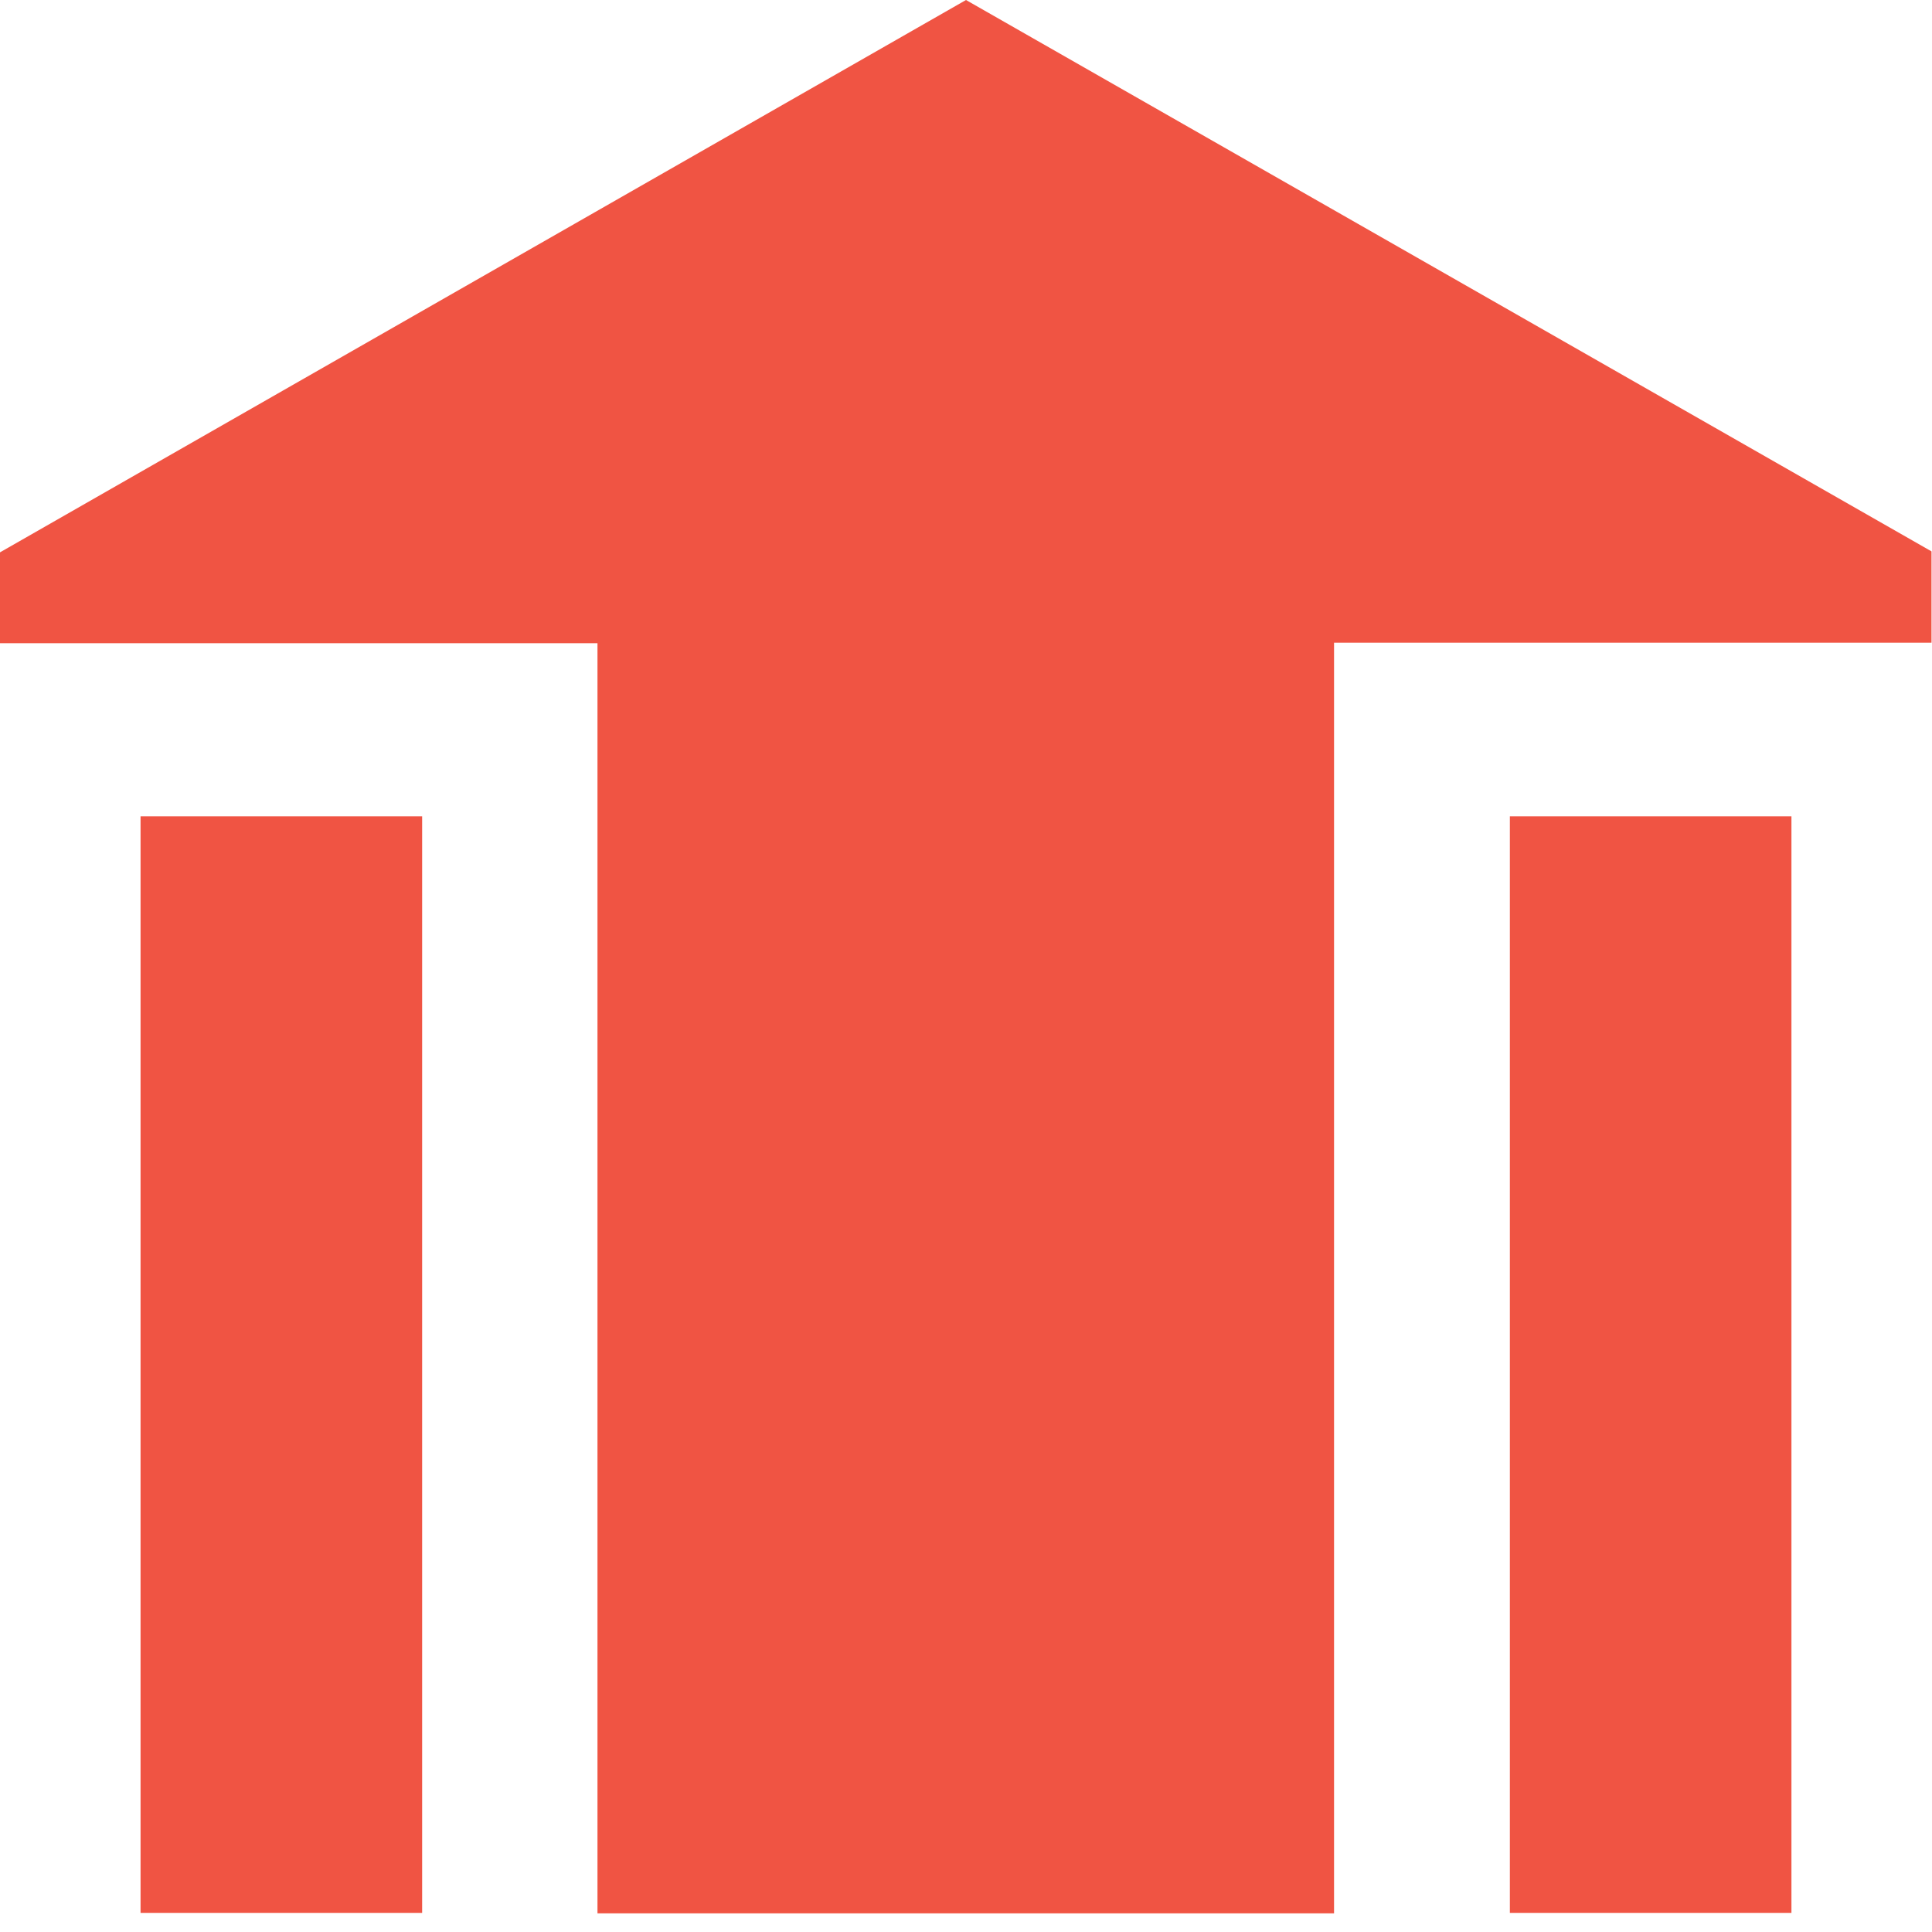 <svg xmlns="http://www.w3.org/2000/svg" version="1.1" xmlns:xlink="http://www.w3.org/1999/xlink" xmlns:svgjs="http://svgjs.dev/svgjs" width="150" height="150"><svg width="150" height="150" viewBox="0 0 150 150" fill="none" xmlns="http://www.w3.org/2000/svg">
<path d="M139.087 63.379V148.515H117.225V63.379H139.087ZM10.912 63.379V148.515H32.775V63.379H10.912ZM75 0L0 42.884V49.938H46.388V148.552H103.575V49.901H149.962V42.809L75 0Z" fill="#F05443"></path>
</svg><style>@media (prefers-color-scheme: light) { :root { filter: none; } }
@media (prefers-color-scheme: dark) { :root { filter: none; } }
</style></svg>